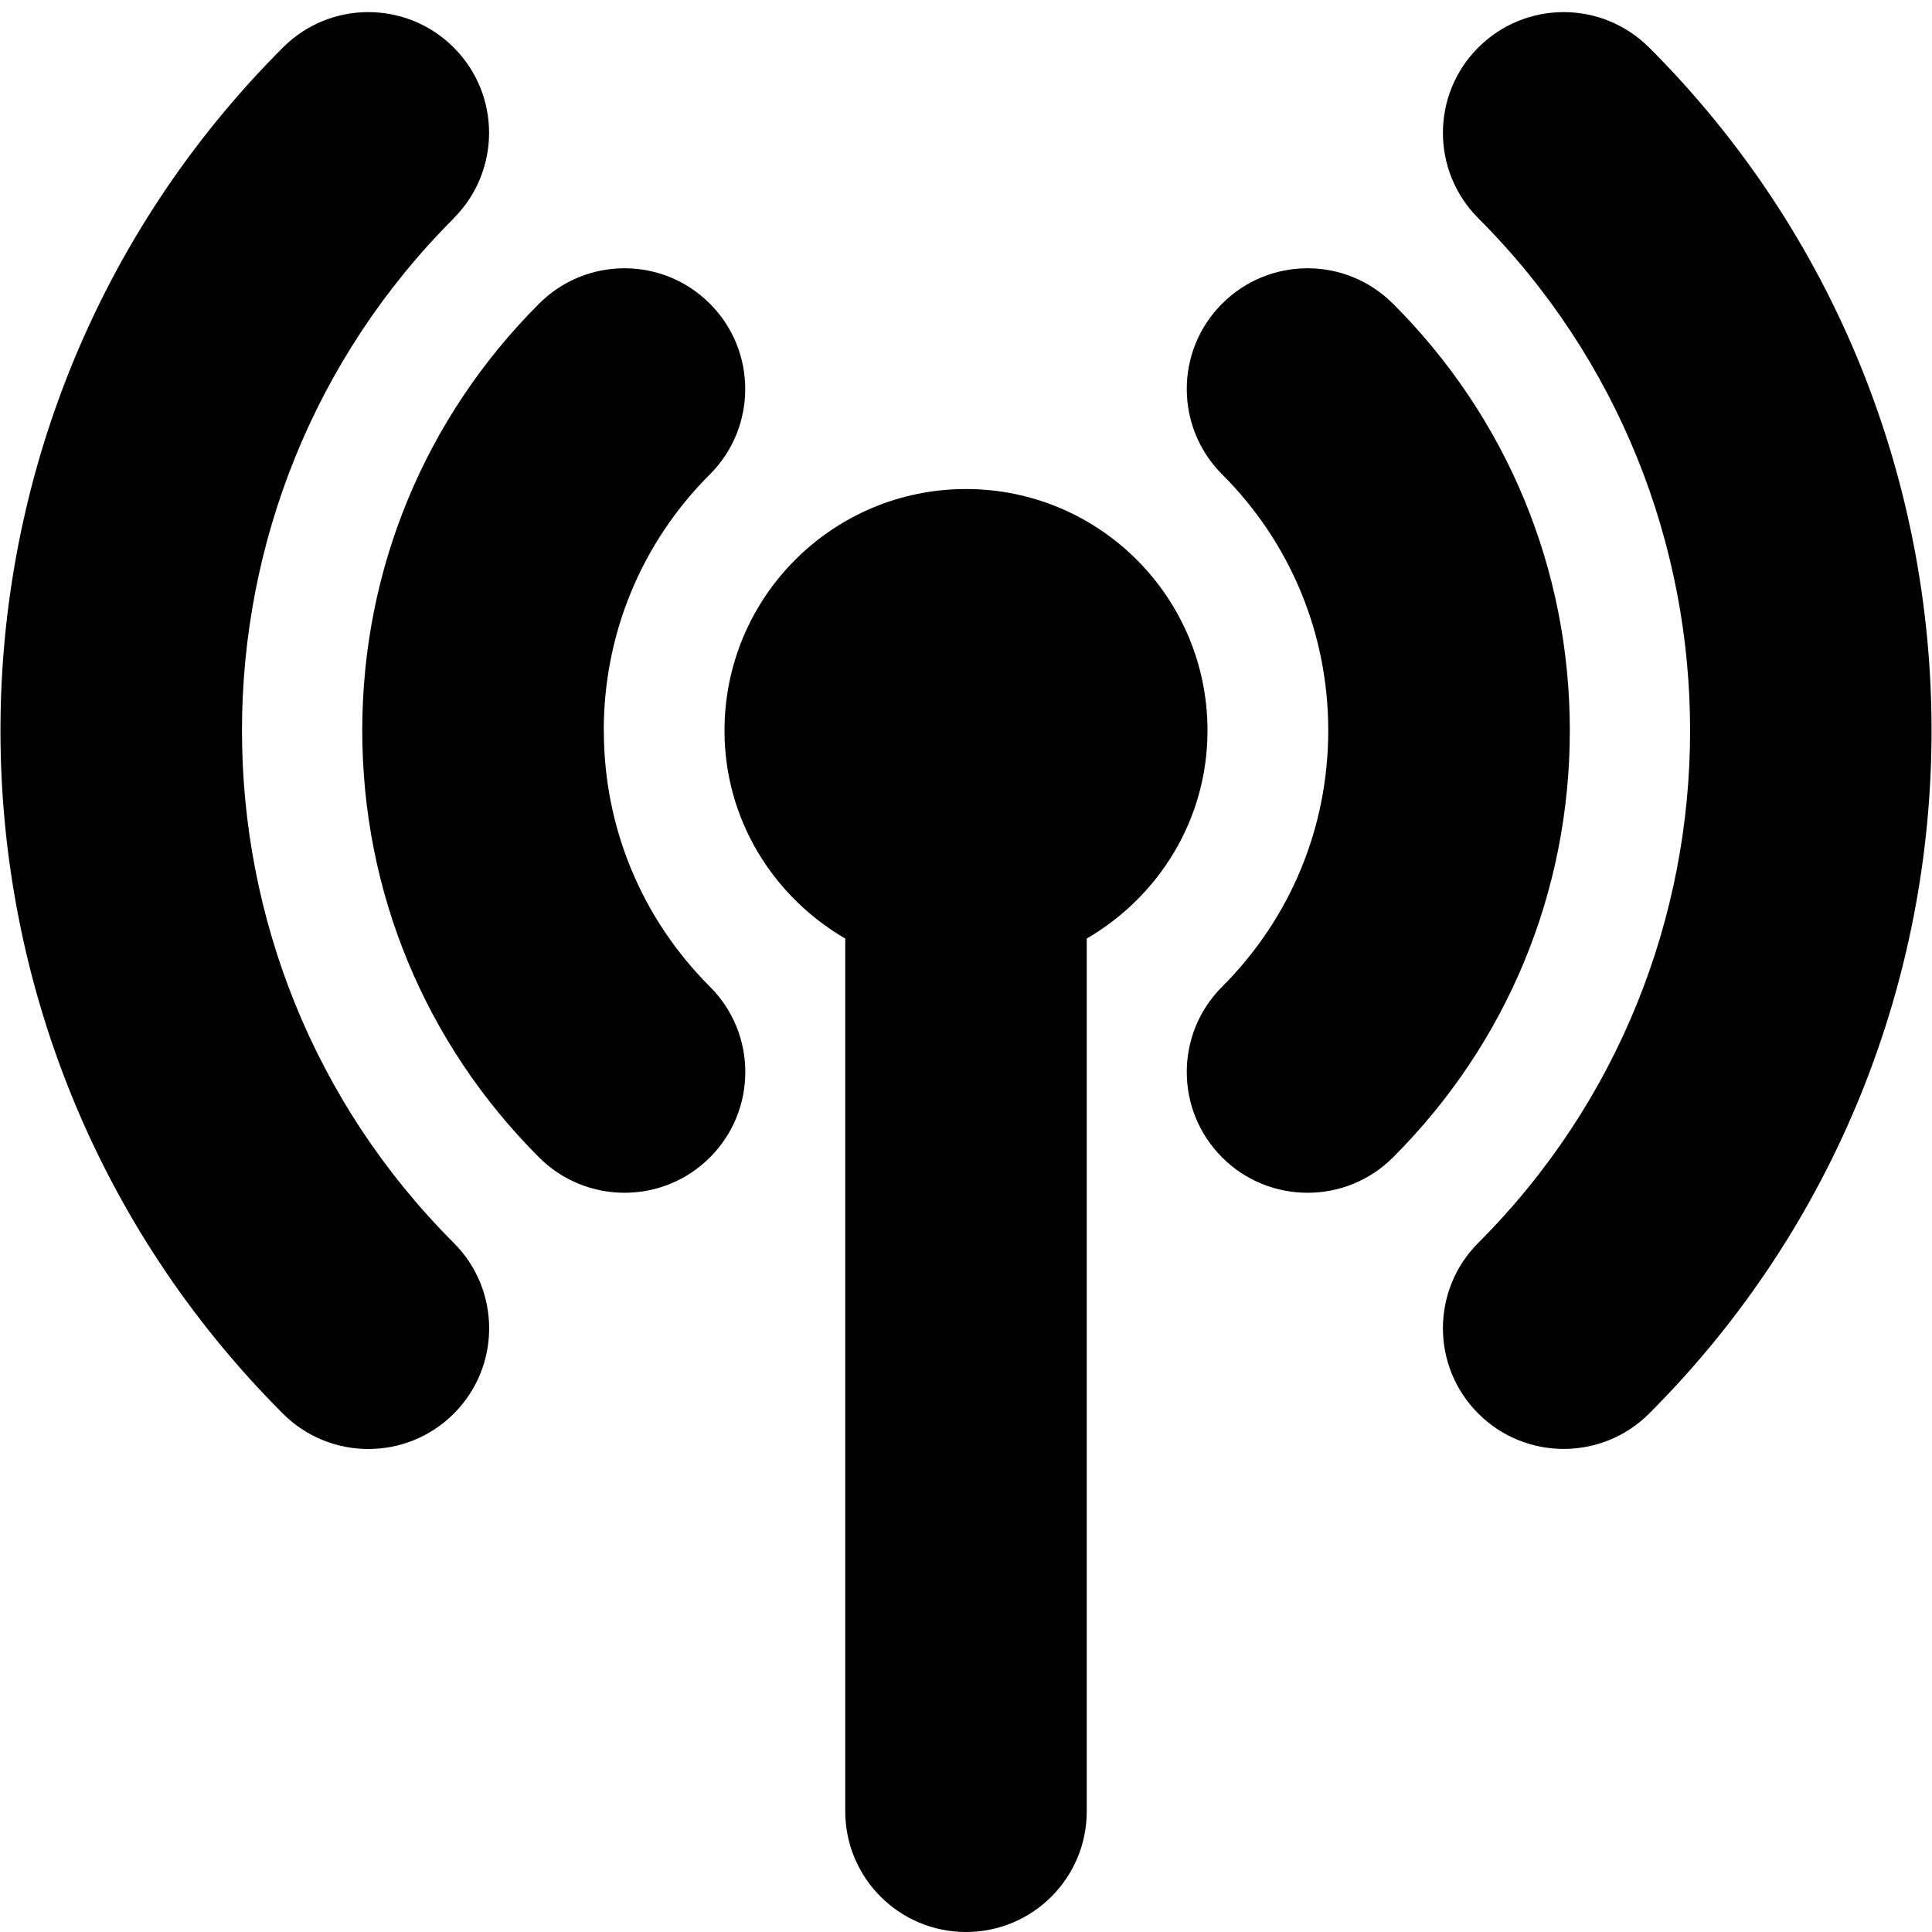 <?xml version="1.0" encoding="UTF-8"?>
<svg xmlns="http://www.w3.org/2000/svg" id="Layer_1" data-name="Layer 1" viewBox="0 0 24 24" width="512" height="512"><path d="m13.5,11.659v10.841c0,.829-.671,1.5-1.5,1.5s-1.5-.671-1.5-1.5v-10.841c-.893-.52-1.5-1.476-1.5-2.584,0-1.657,1.343-3,3-3s3,1.343,3,3c0,1.108-.607,2.064-1.5,2.584Zm-6-2.584c0-1.202.468-2.332,1.318-3.182.586-.585.586-1.536,0-2.121-.586-.586-1.535-.586-2.121,0-1.417,1.417-2.197,3.3-2.197,5.303s.78,3.887,2.197,5.303c.293.293.677.439,1.061.439s.768-.146,1.061-.439c.586-.586.586-1.536,0-2.121-.85-.85-1.318-1.98-1.318-3.182Zm9.803-5.303c-.586-.586-1.535-.586-2.121,0-.586.585-.586,1.536,0,2.121.85.85,1.318,1.98,1.318,3.182s-.468,2.332-1.318,3.182c-.586.585-.586,1.535,0,2.121.292.293.677.439,1.061.439s.768-.146,1.061-.439c1.417-1.416,2.197-3.3,2.197-5.303s-.78-3.887-2.197-5.303Zm-11.667-1.061c.586-.586.586-1.536,0-2.121C5.05.004,4.1.004,3.515.59-1.164,5.269-1.164,12.882,3.515,17.561c.293.293.677.439,1.061.439s.768-.146,1.061-.439c.586-.585.586-1.535,0-2.121-3.508-3.509-3.508-9.219,0-12.728ZM20.485.59C19.899.004,18.95.004,18.364.59c-.586.585-.586,1.535,0,2.121,3.508,3.509,3.508,9.219,0,12.728-.586.586-.586,1.536,0,2.121.293.293.677.439,1.061.439s.768-.146,1.061-.439c4.678-4.679,4.678-12.292,0-16.97Z"/></svg>
